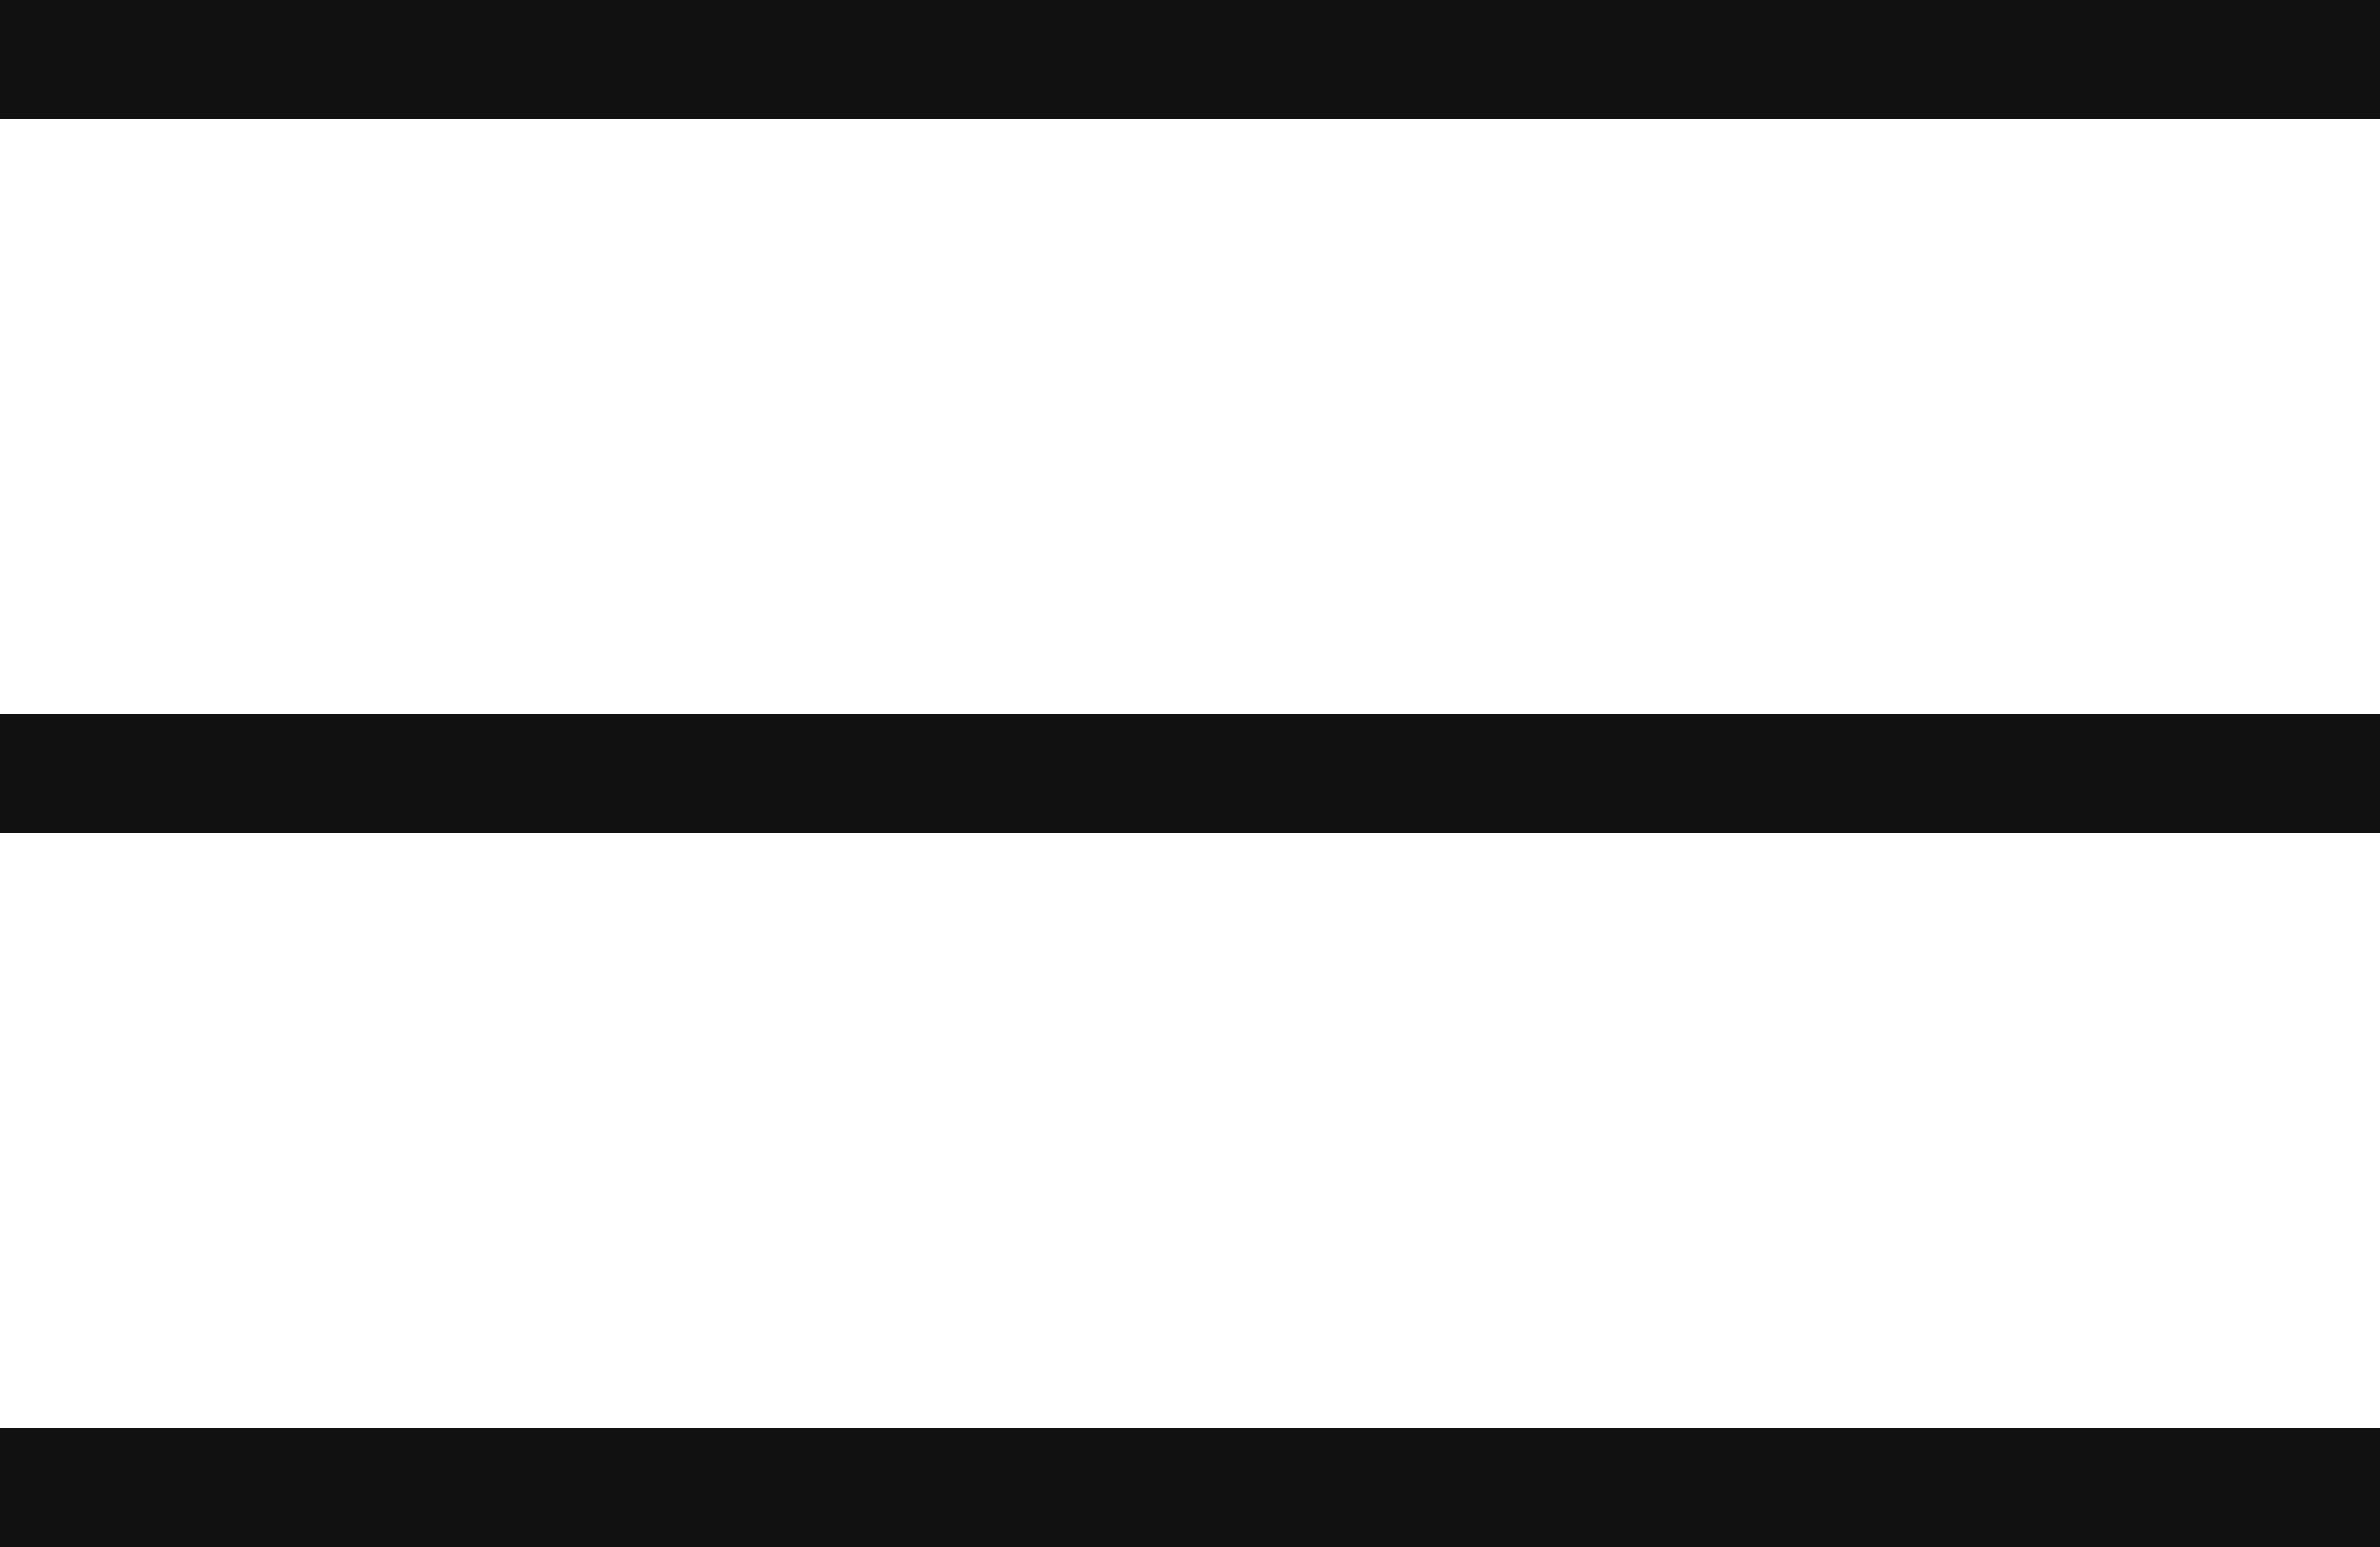 <svg width="20" height="13" viewBox="0 0 20 13" fill="none" xmlns="http://www.w3.org/2000/svg">
<line y1="0.5" x2="20" y2="0.5" stroke="#111111"/>
<line y1="6.5" x2="20" y2="6.5" stroke="#111111"/>
<line y1="12.5" x2="20" y2="12.5" stroke="#111111"/>
</svg>
